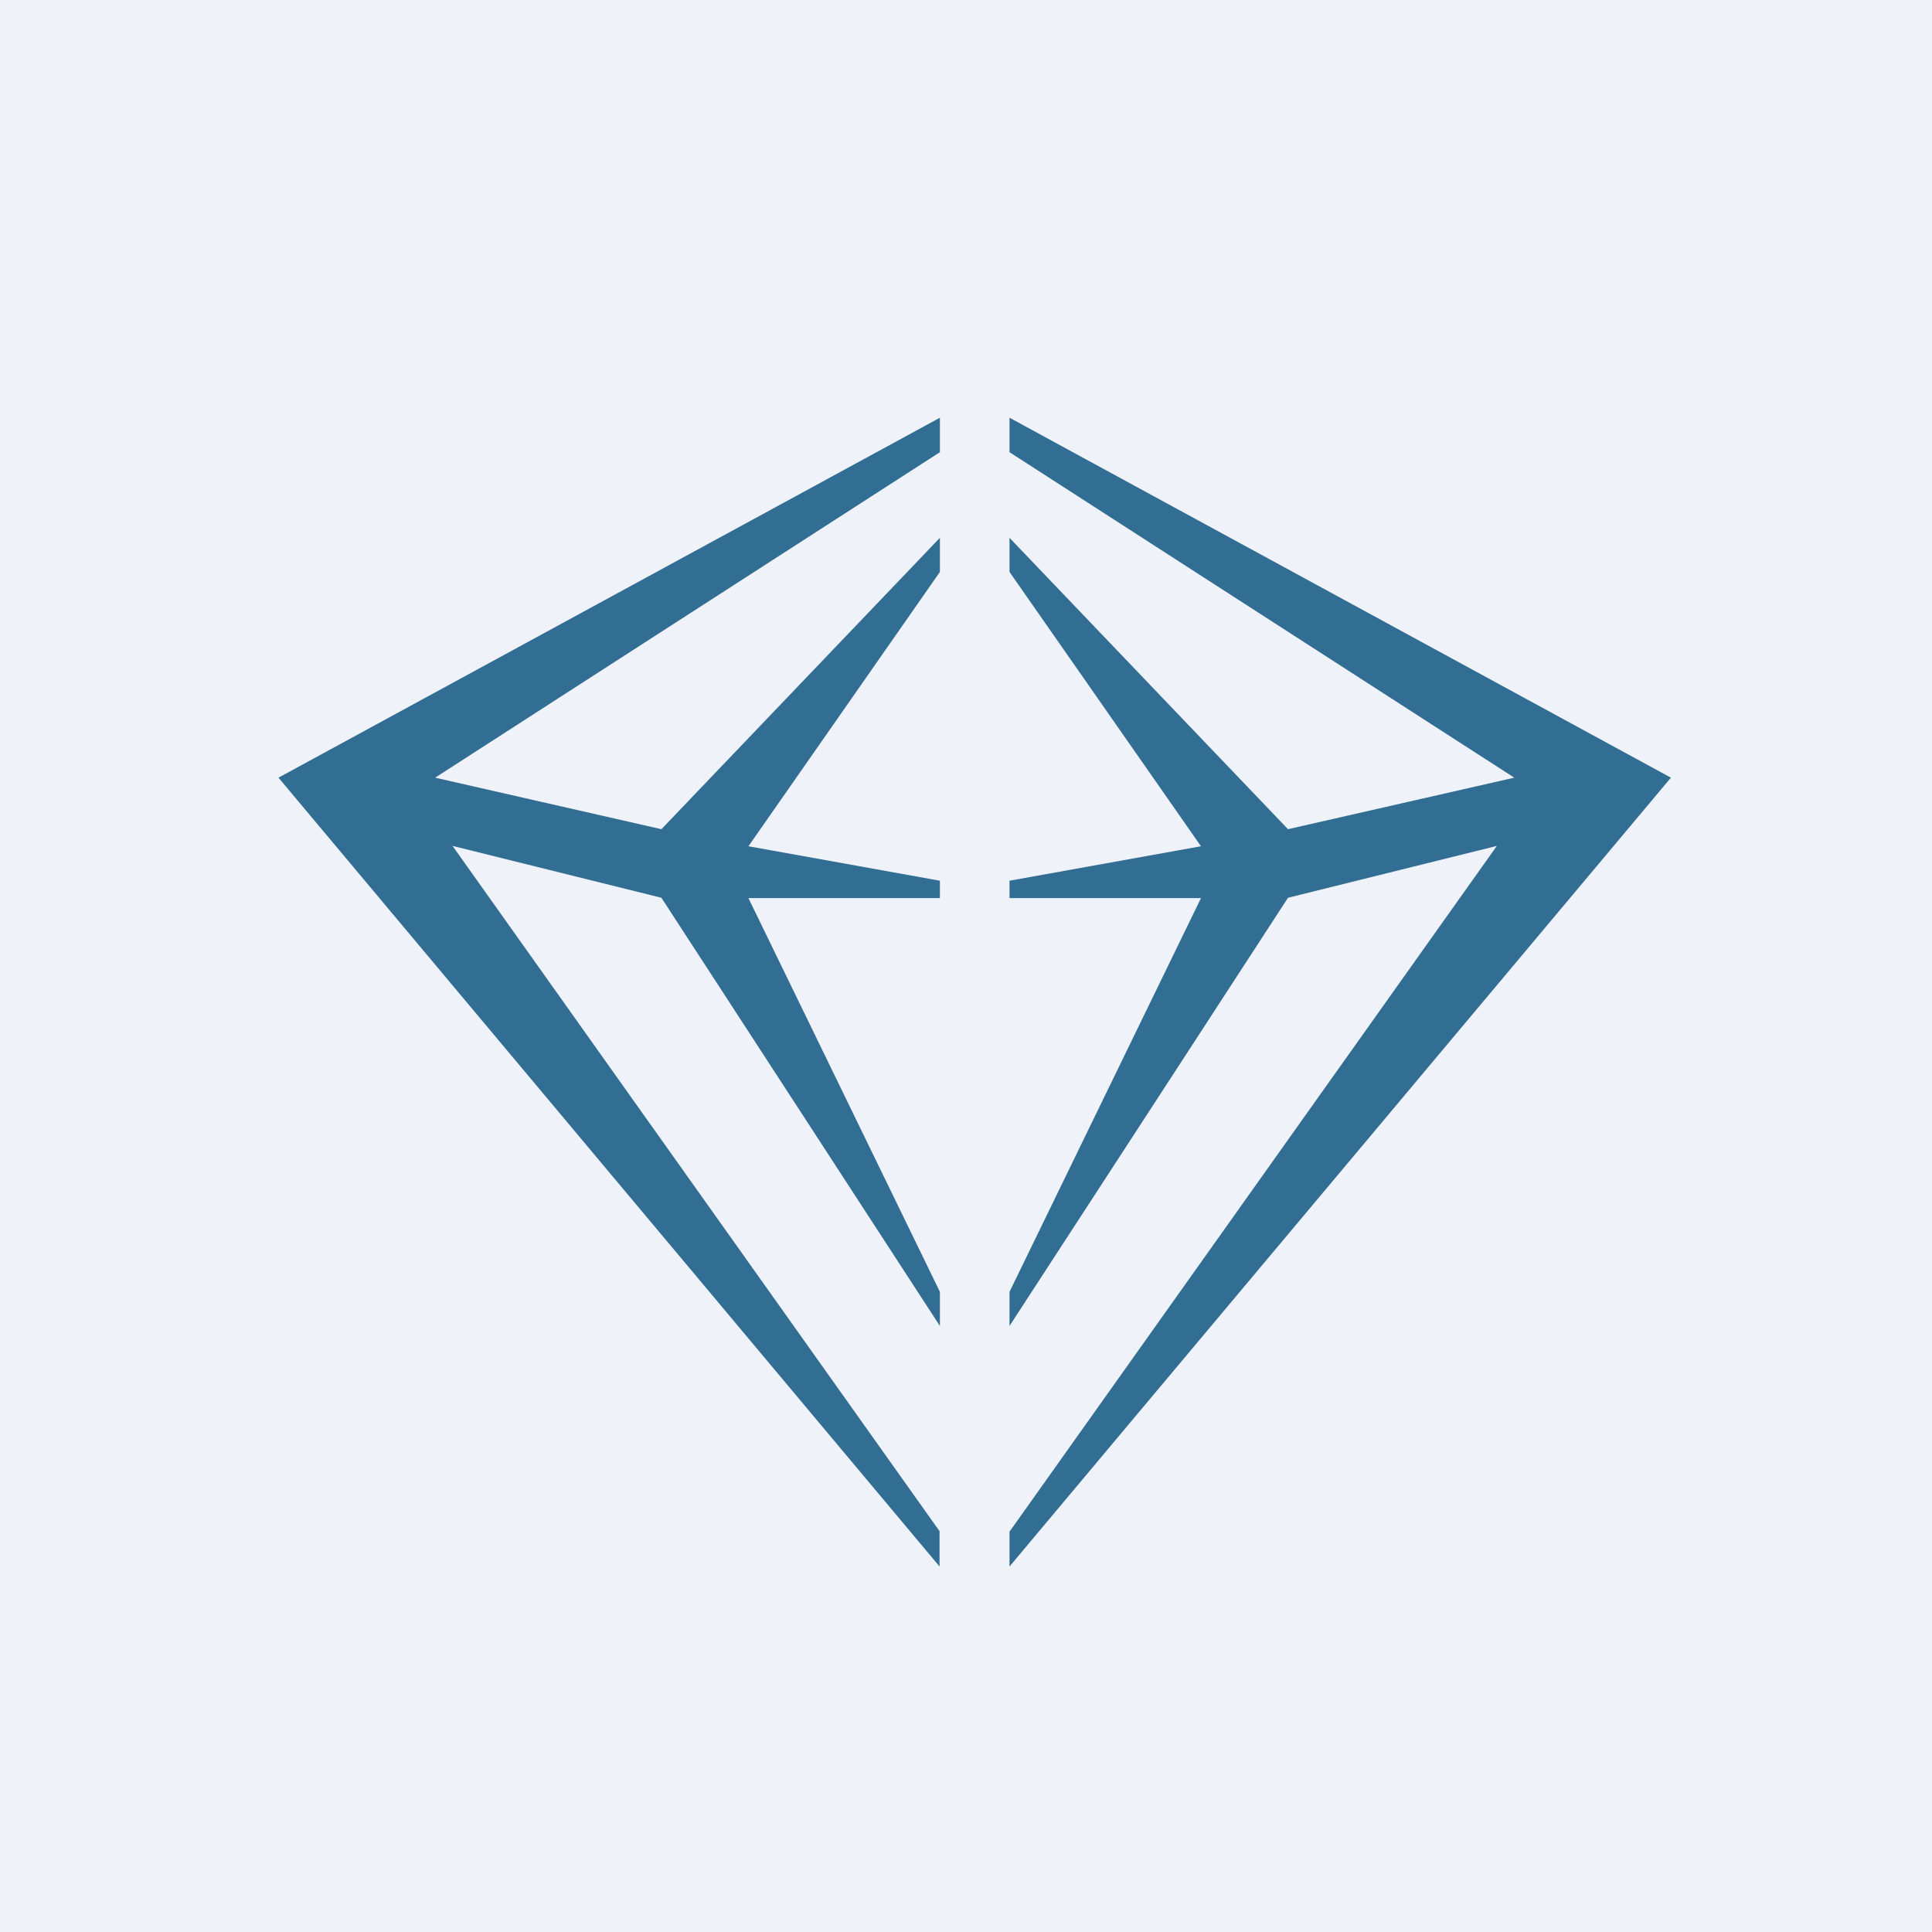 <?xml version="1.0" encoding="UTF-8"?>
<!-- generated by Finnhub -->
<svg viewBox="0 0 55.5 55.5" xmlns="http://www.w3.org/2000/svg">
<path d="M 0,0 H 55.5 V 55.5 H 0 Z" fill="rgb(239, 242, 248)"/>
<path d="M 26.99,43.995 V 45 L 8,22.34 L 27,12 V 12.99 L 12.5,22.34 L 19,23.82 L 27,15.45 V 16.43 L 21.5,24.31 L 27,25.3 V 25.8 H 21.5 L 27,37.11 V 38.09 L 19,25.79 L 13,24.3 L 27,44 Z M 29,44.01 V 45 L 48,22.34 L 29,12 V 12.99 L 43.5,22.34 L 37,23.82 L 29,15.45 V 16.43 L 34.5,24.31 L 29,25.3 V 25.8 H 34.5 L 29,37.11 V 38.09 L 37,25.79 L 43,24.3 L 29,44 Z" fill="rgb(50, 109, 148)"/>
</svg>

